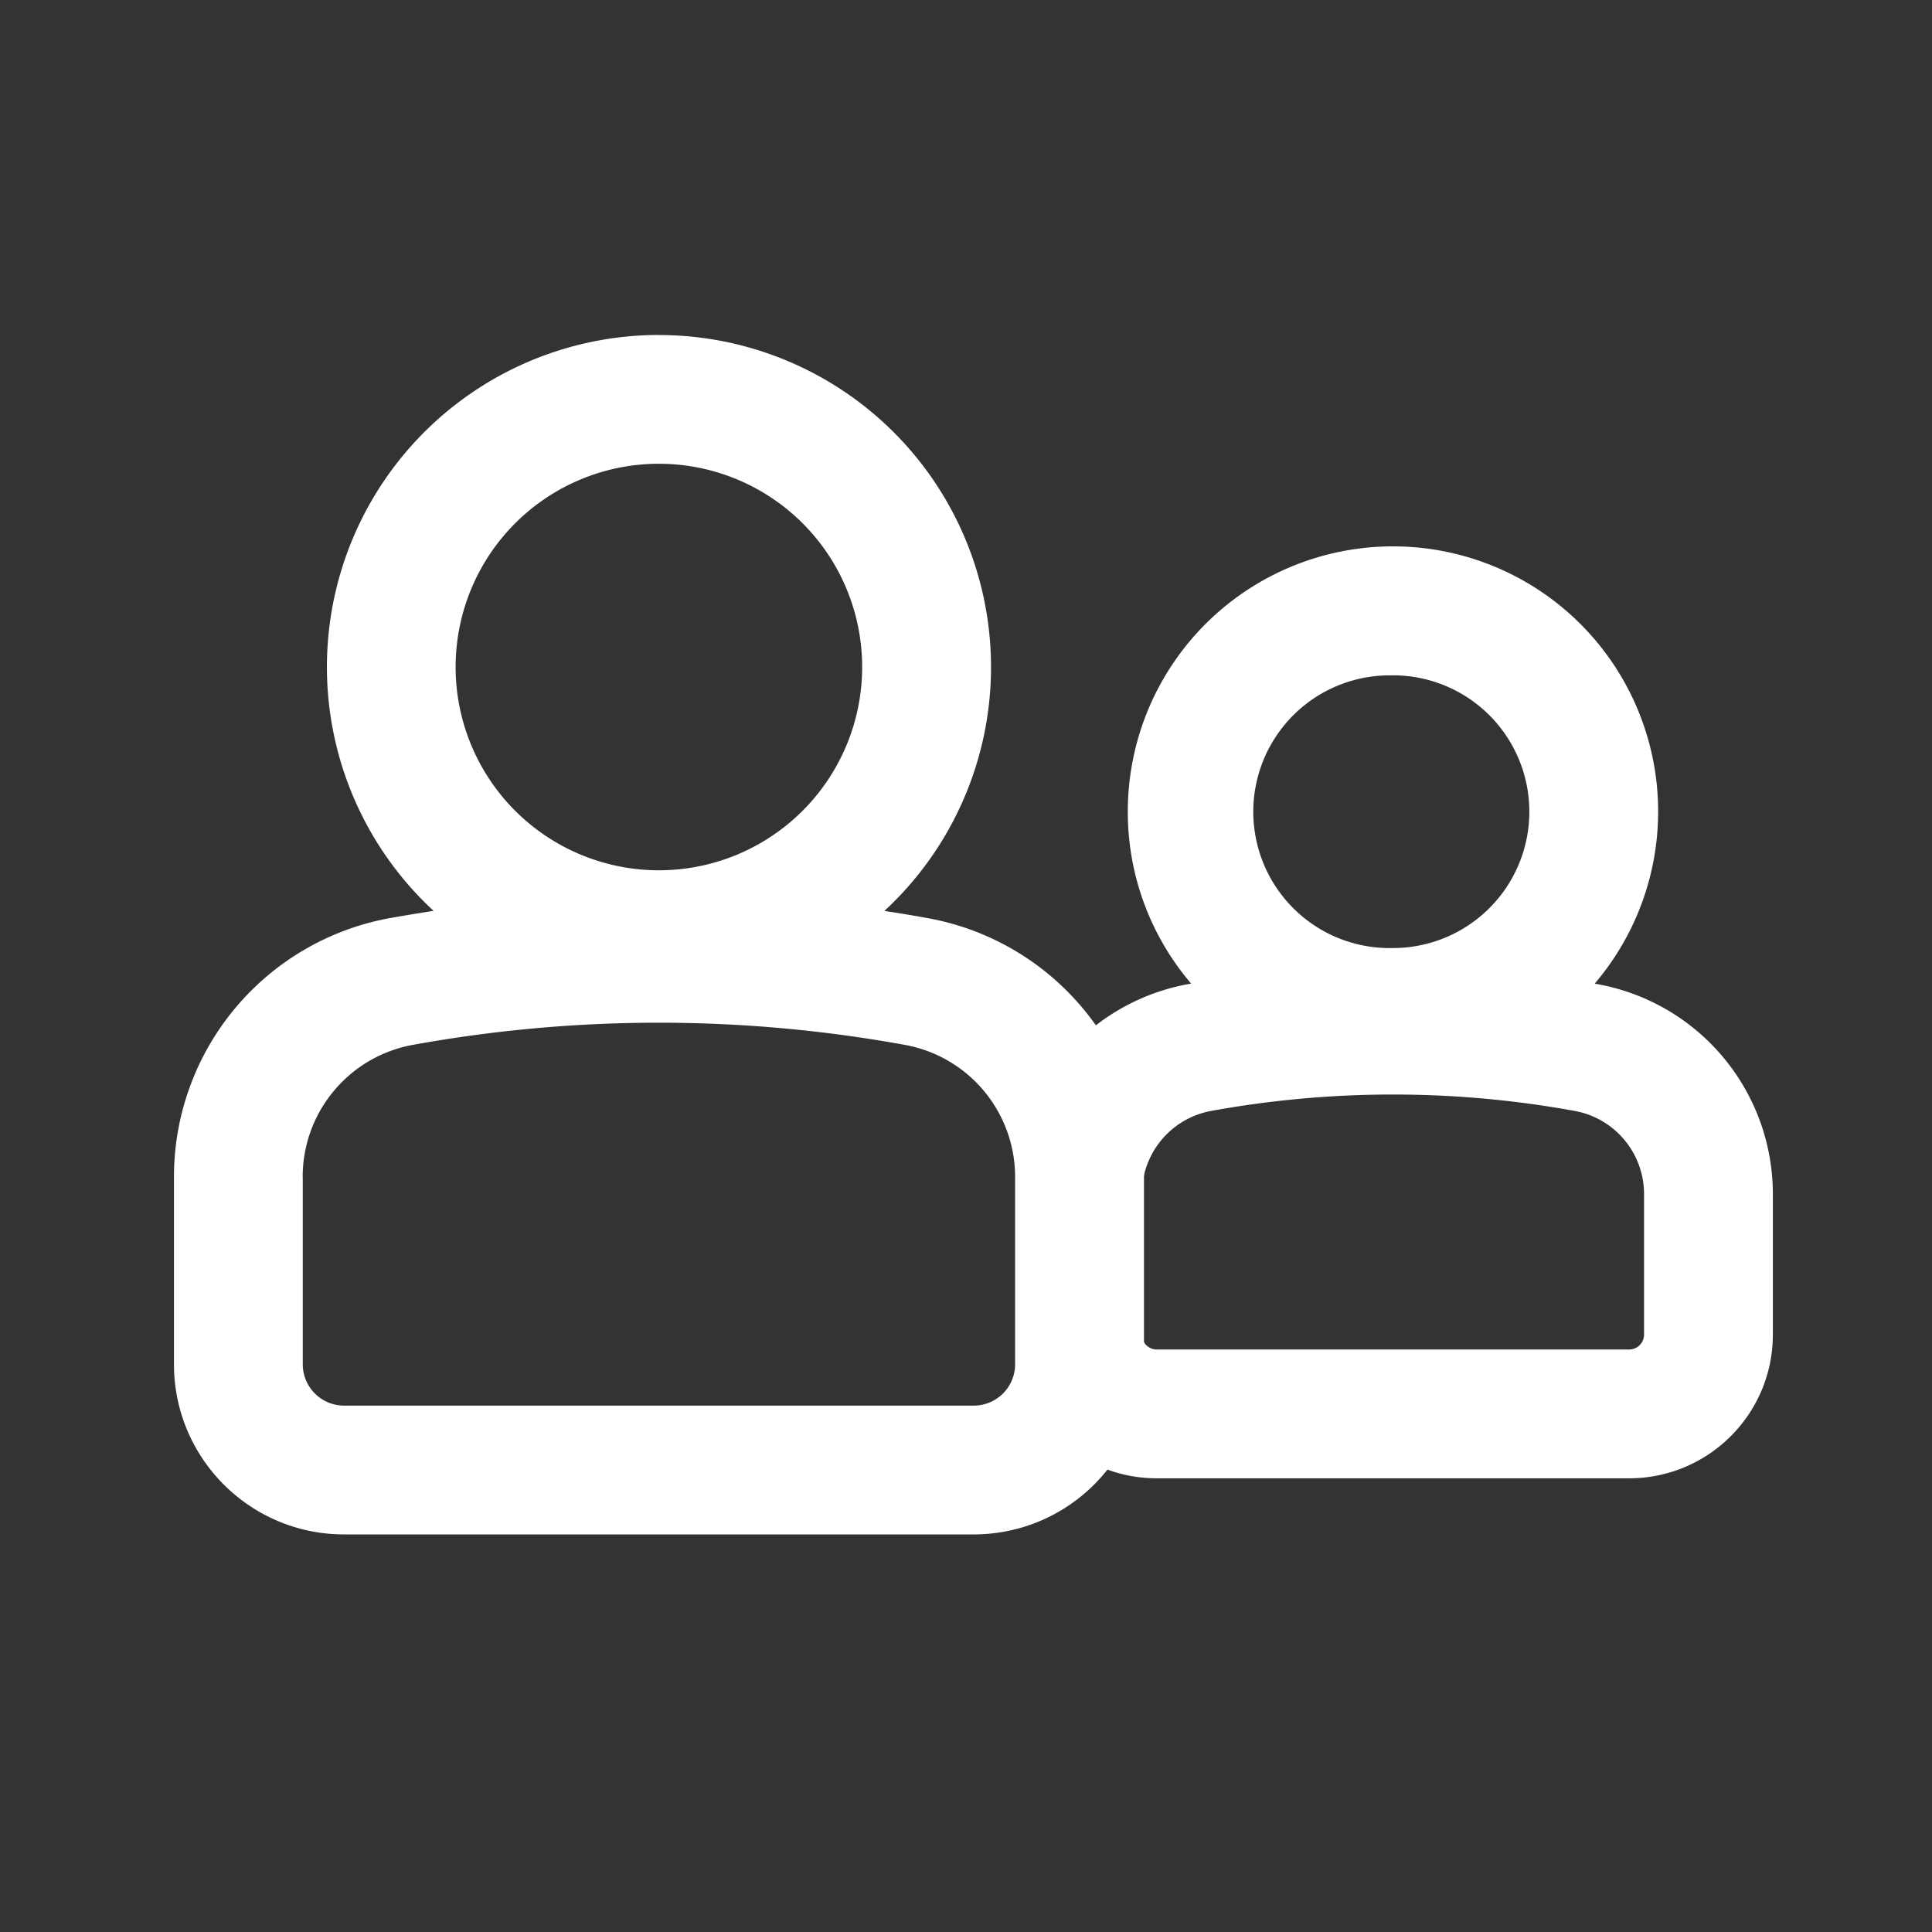 <svg width="24" height="24" viewBox="0 0 24 24" fill="none" xmlns="http://www.w3.org/2000/svg"><rect x="0" y="0" width="24" height="24" fill="#333333" stroke="none"/><path fill-rule="evenodd" clip-rule="evenodd" d="M5.66 8.286a2.525 2.525 0 115.05 0 2.525 2.525 0 01-5.05 0zm2.526-4.125a4.125 4.125 0 00-2.8 7.154 25.59 25.59 0 00-.543.09 3.267 3.267 0 00-2.682 3.215v2.327c0 1.168.946 2.114 2.114 2.114h7.822a2.114 2.114 0 002.114-2.114V14.62a3.267 3.267 0 00-2.683-3.214c-.18-.033-.361-.063-.542-.09a4.125 4.125 0 00-2.8-7.154zM3.76 14.62c0-.806.576-1.496 1.368-1.64a17.087 17.087 0 016.113 0 1.667 1.667 0 011.369 1.64v2.327c0 .284-.23.514-.514.514H4.275a.514.514 0 01-.514-.514V14.62z" fill="#fff"/><path fill-rule="evenodd" clip-rule="evenodd" d="M17.304 8.39a1.694 1.694 0 100 3.387 1.694 1.694 0 000-3.388zm-3.294 1.693a3.294 3.294 0 115.8 2.136l.037.007a2.65 2.65 0 012.176 2.607v1.746c0 .986-.8 1.785-1.786 1.785h-5.866a1.78 1.78 0 01-1.288-.548c.204-.232.328-.536.328-.869V14.62a2.46 2.46 0 00-.361-1.285 2.647 2.647 0 011.711-1.11l.036-.006a3.28 3.28 0 01-.787-2.136zm5.55 3.717a12.613 12.613 0 00-4.513 0 1.05 1.05 0 00-.862 1.033v1.746c0 .102.083.185.185.185h5.867a.185.185 0 00.186-.185v-1.746a1.05 1.05 0 00-.863-1.033z" fill="#fff"/></svg>